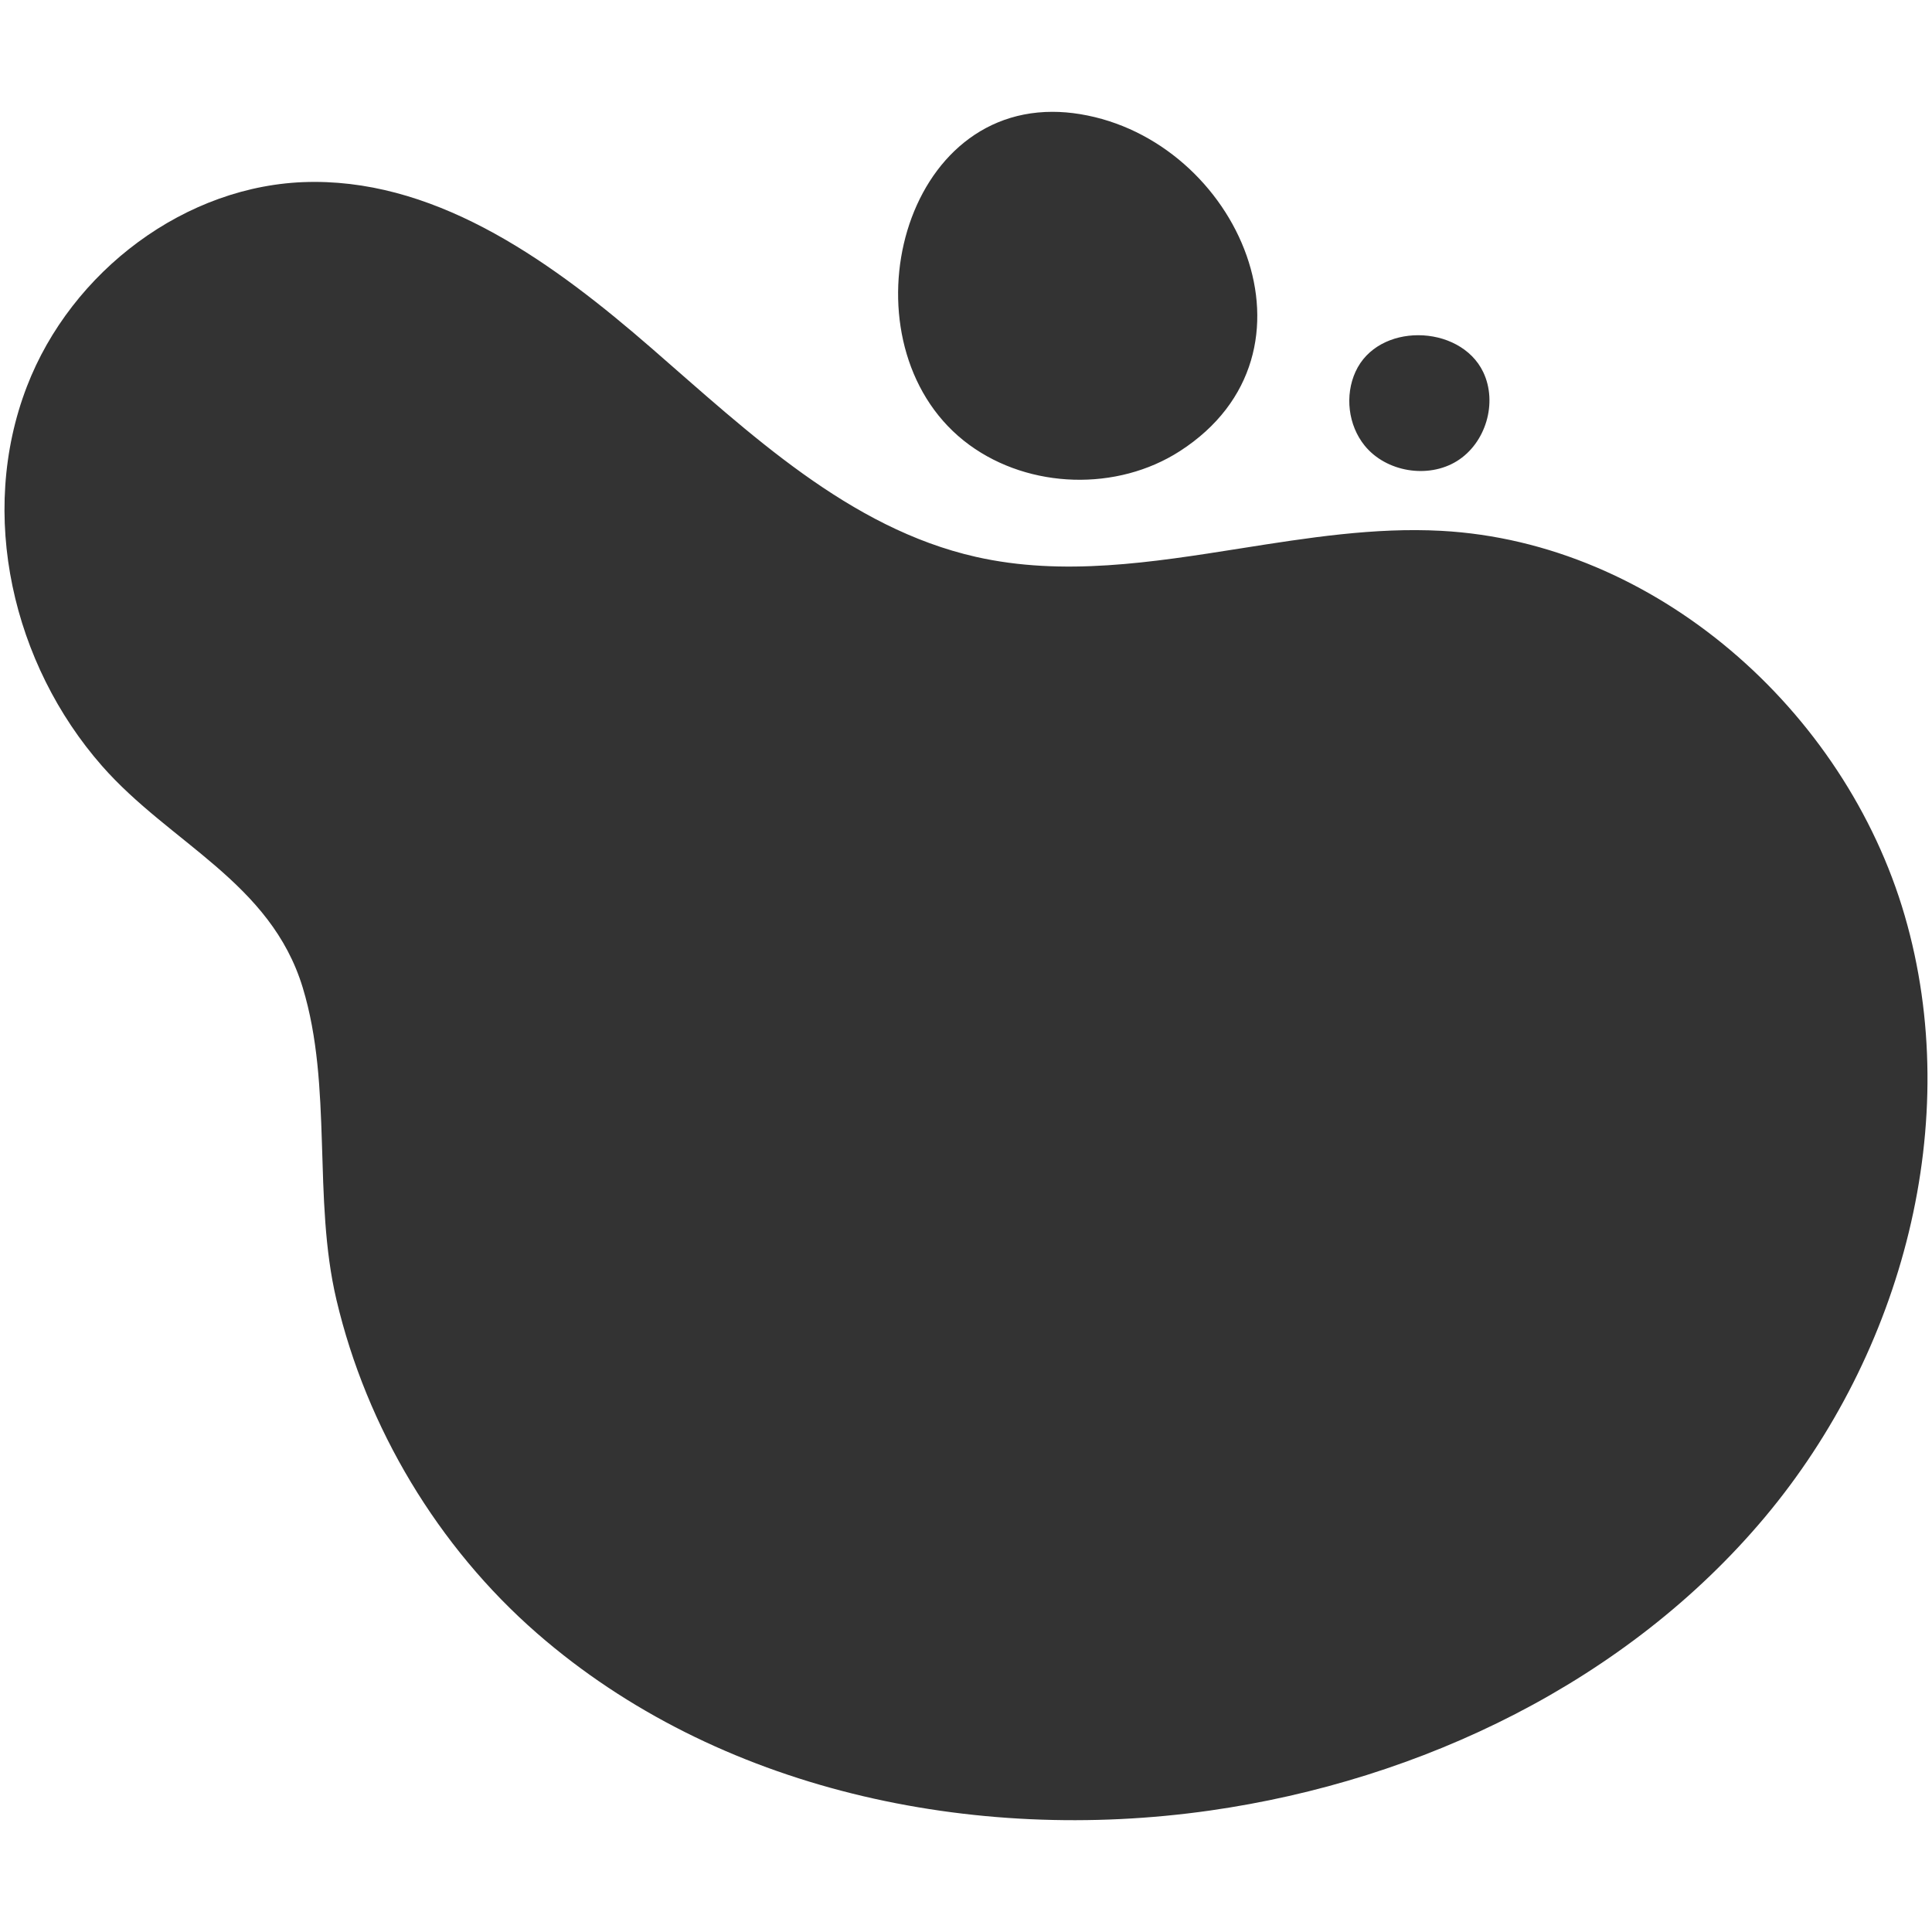 <svg xmlns="http://www.w3.org/2000/svg" xmlns:xlink="http://www.w3.org/1999/xlink" width="150px" height="150px" viewBox="0 0 150 150"><rect x="0" y="0" width="150" height="150" fill="#333333" stroke="none"/><title>Fill 1</title><desc>Created with Sketch.</desc><defs></defs><g id="Page-1" stroke="none" stroke-width="1" fill="none" fill-rule="evenodd"><path d="M137.028,117.788 C126.344,130.532 110.379,138.23 93.934,140.571 C75.549,143.187 55.706,139.024 41.697,126.811 C34.004,120.103 28.467,110.861 26.122,100.92 C24.261,93.032 25.846,84.388 23.504,76.678 C21.017,68.489 13.204,65.488 7.916,59.462 C0.994,51.572 -1.742,39.959 2.089,30.007 C5.525,21.075 14.415,14.314 23.965,14.128 C24.115,14.125 24.265,14.123 24.414,14.123 C34.318,14.123 43.069,20.504 50.579,27.029 C58.202,33.653 65.926,41.009 75.767,43.234 C82.533,44.764 89.422,43.668 96.346,42.574 C101.525,41.755 106.722,40.935 111.903,41.214 C128.488,42.108 143.235,55.112 147.882,71.091 C152.529,87.07 147.711,105.044 137.028,117.788 Z M81.714,8.682 C82.403,8.682 83.121,8.74 83.861,8.862 C96.15,10.878 103.454,27.395 91.602,35.027 C86.734,38.161 79.945,37.962 75.268,34.549 C65.449,27.384 69.35,8.679 81.714,8.682 Z M105.242,28.86 C106.114,26.949 108.102,26.026 110.108,26.026 C112.174,26.026 114.259,27.007 115.159,28.893 C116.29,31.266 115.36,34.409 113.113,35.8 C110.867,37.19 107.608,36.642 105.95,34.595 C104.671,33.014 104.399,30.706 105.242,28.86 Z M0,150 L150,150 L150,-0 L0,-0 L0,150 Z" id="Fill-1" fill="#FFFFFF"></path></g></svg>
